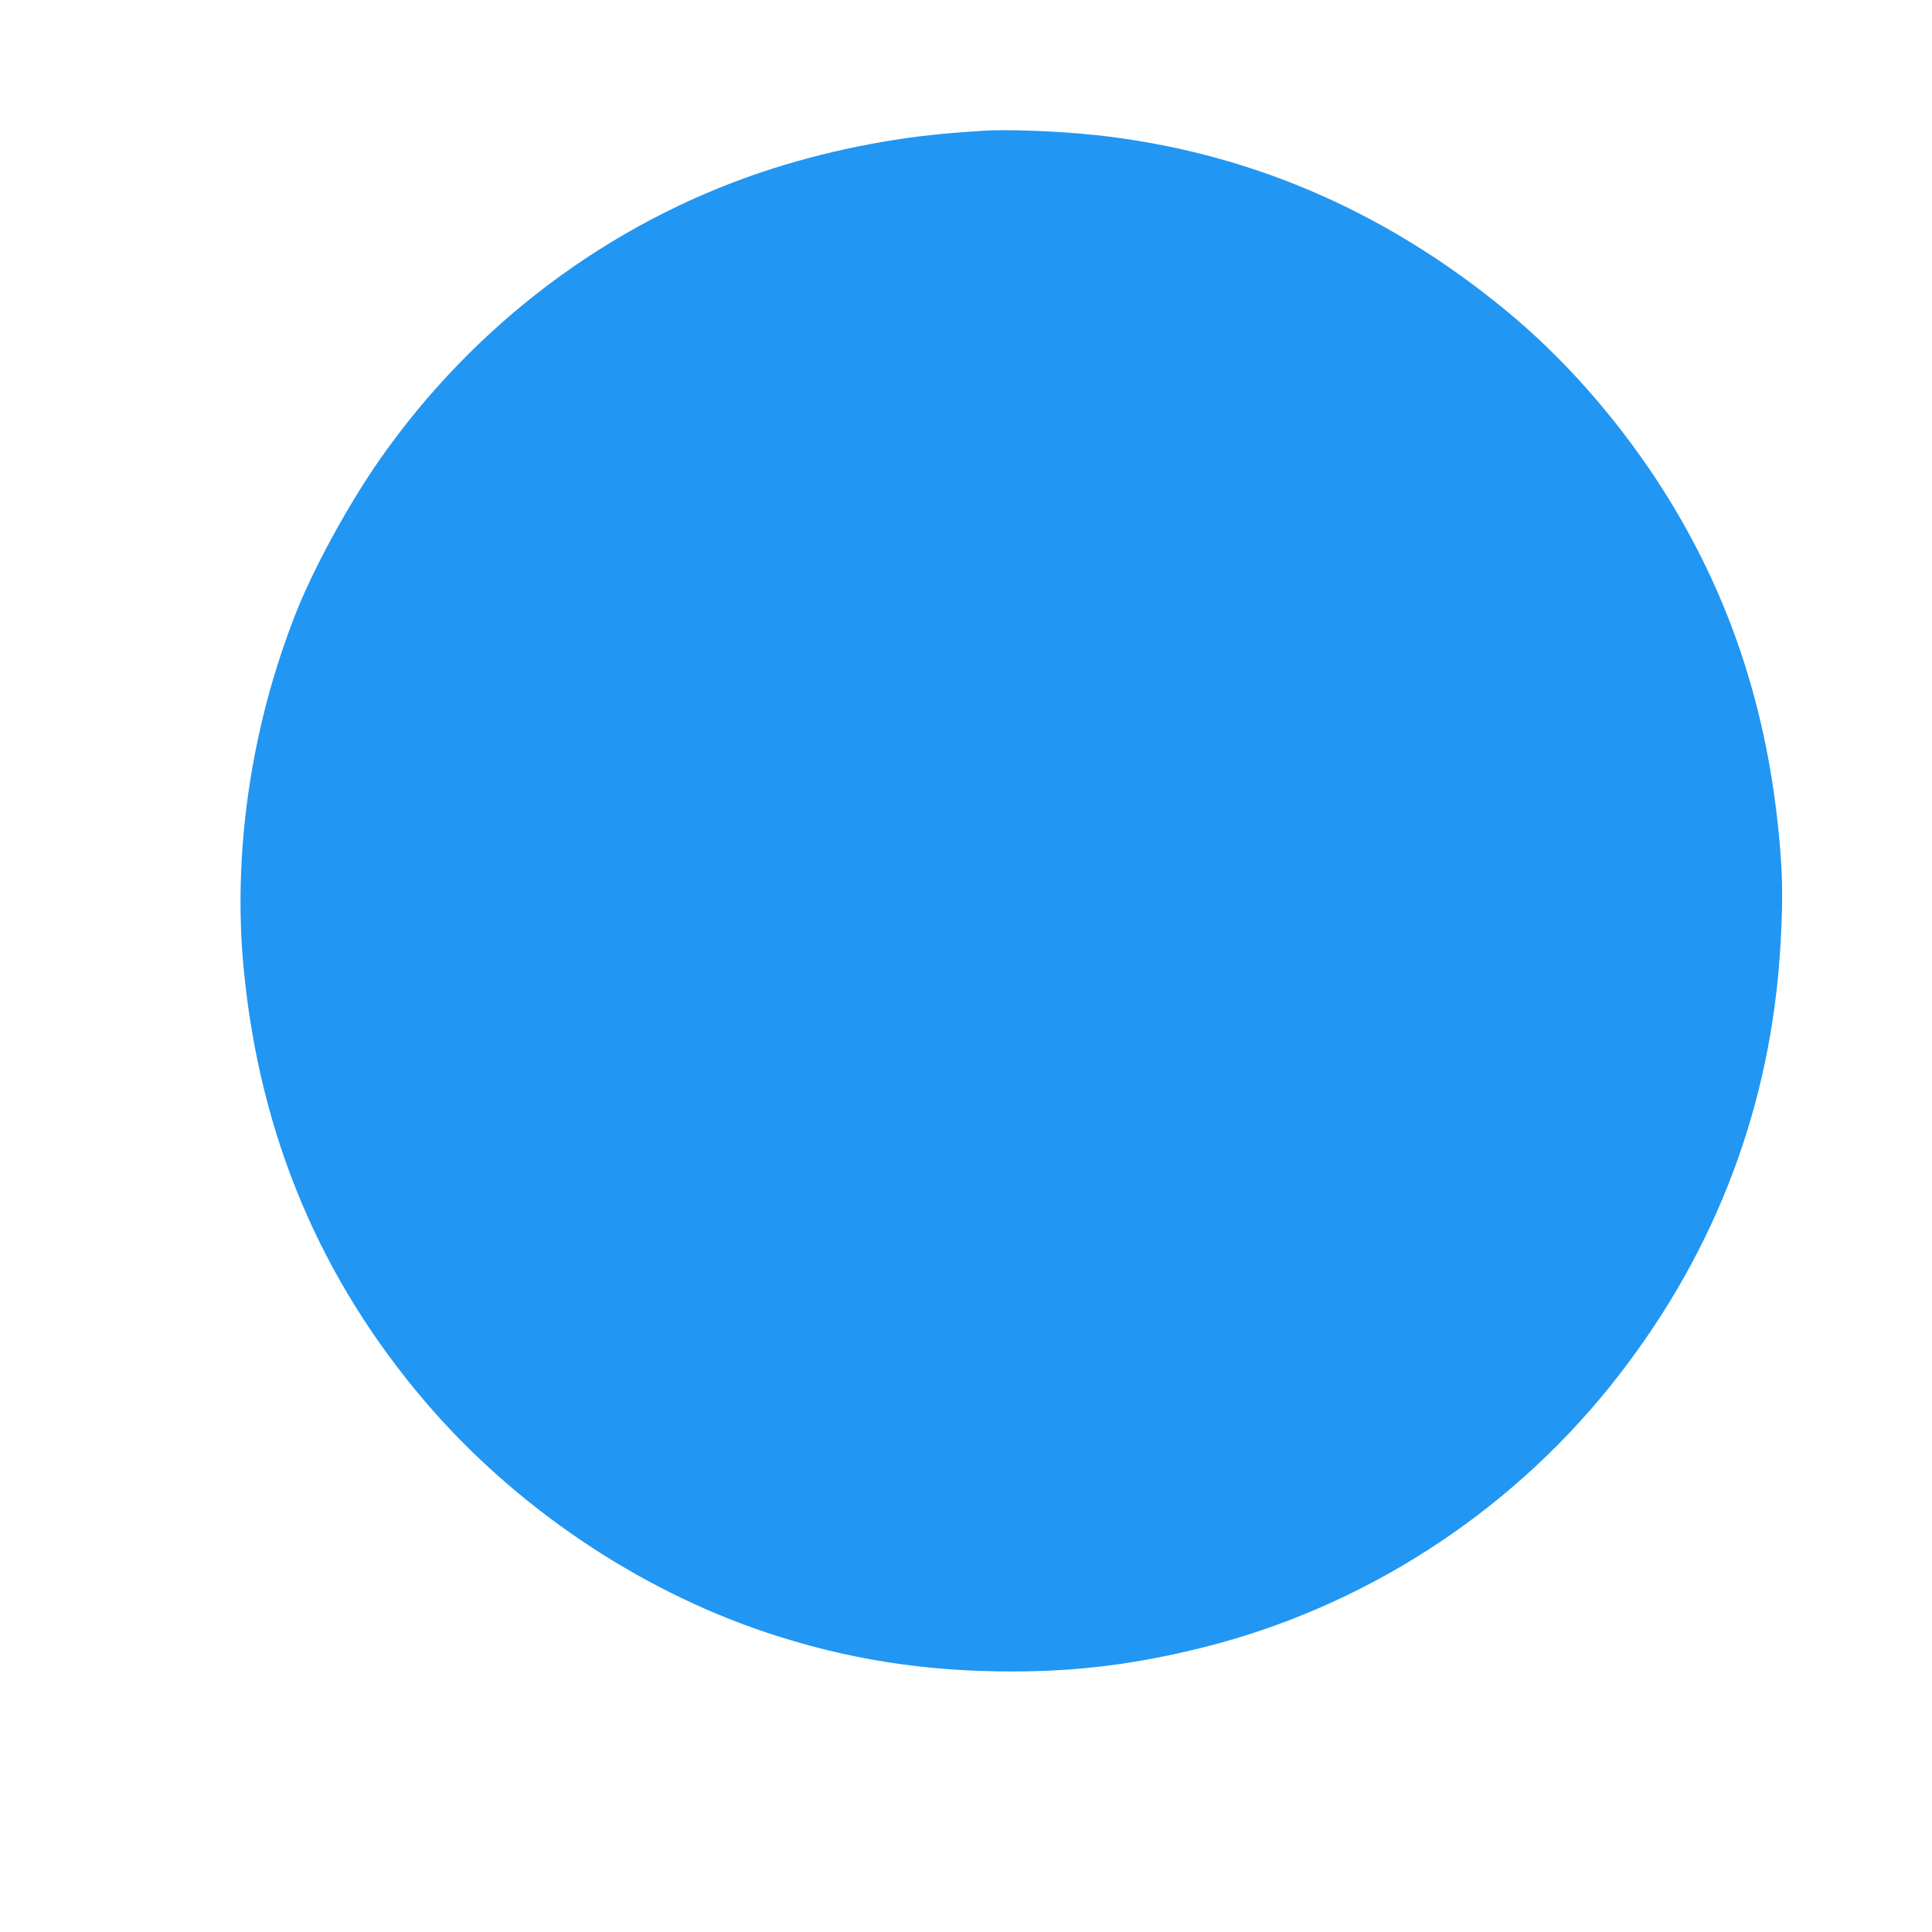 <?xml version="1.0" standalone="no"?>
<!DOCTYPE svg PUBLIC "-//W3C//DTD SVG 20010904//EN"
 "http://www.w3.org/TR/2001/REC-SVG-20010904/DTD/svg10.dtd">
<svg version="1.0" xmlns="http://www.w3.org/2000/svg"
 width="1280pt" height="1280pt" viewBox="0 0 1280 1280"
 preserveAspectRatio="xMidYMid meet">
<g transform="translate(0,1280) scale(0.1,-0.1)"
fill="#2196f3" stroke="none">
<path d="M6505 11933 c-22 -1 -103 -7 -180 -13 -424 -33 -867 -123 -1277 -260
-1016 -341 -1905 -1009 -2531 -1903 -208 -298 -438 -718 -556 -1017 -300 -759
-422 -1600 -345 -2374 108 -1094 508 -2042 1204 -2856 592 -692 1403 -1240
2255 -1525 531 -177 1044 -259 1630 -259 435 0 826 49 1268 160 1054 264 2009
877 2694 1729 664 827 1042 1776 1122 2820 19 249 23 469 12 645 -63 956 -329
1779 -817 2528 -288 439 -637 833 -1019 1145 -804 659 -1709 1044 -2705 1152
-250 27 -606 40 -755 28z"/>
</g>
</svg>
